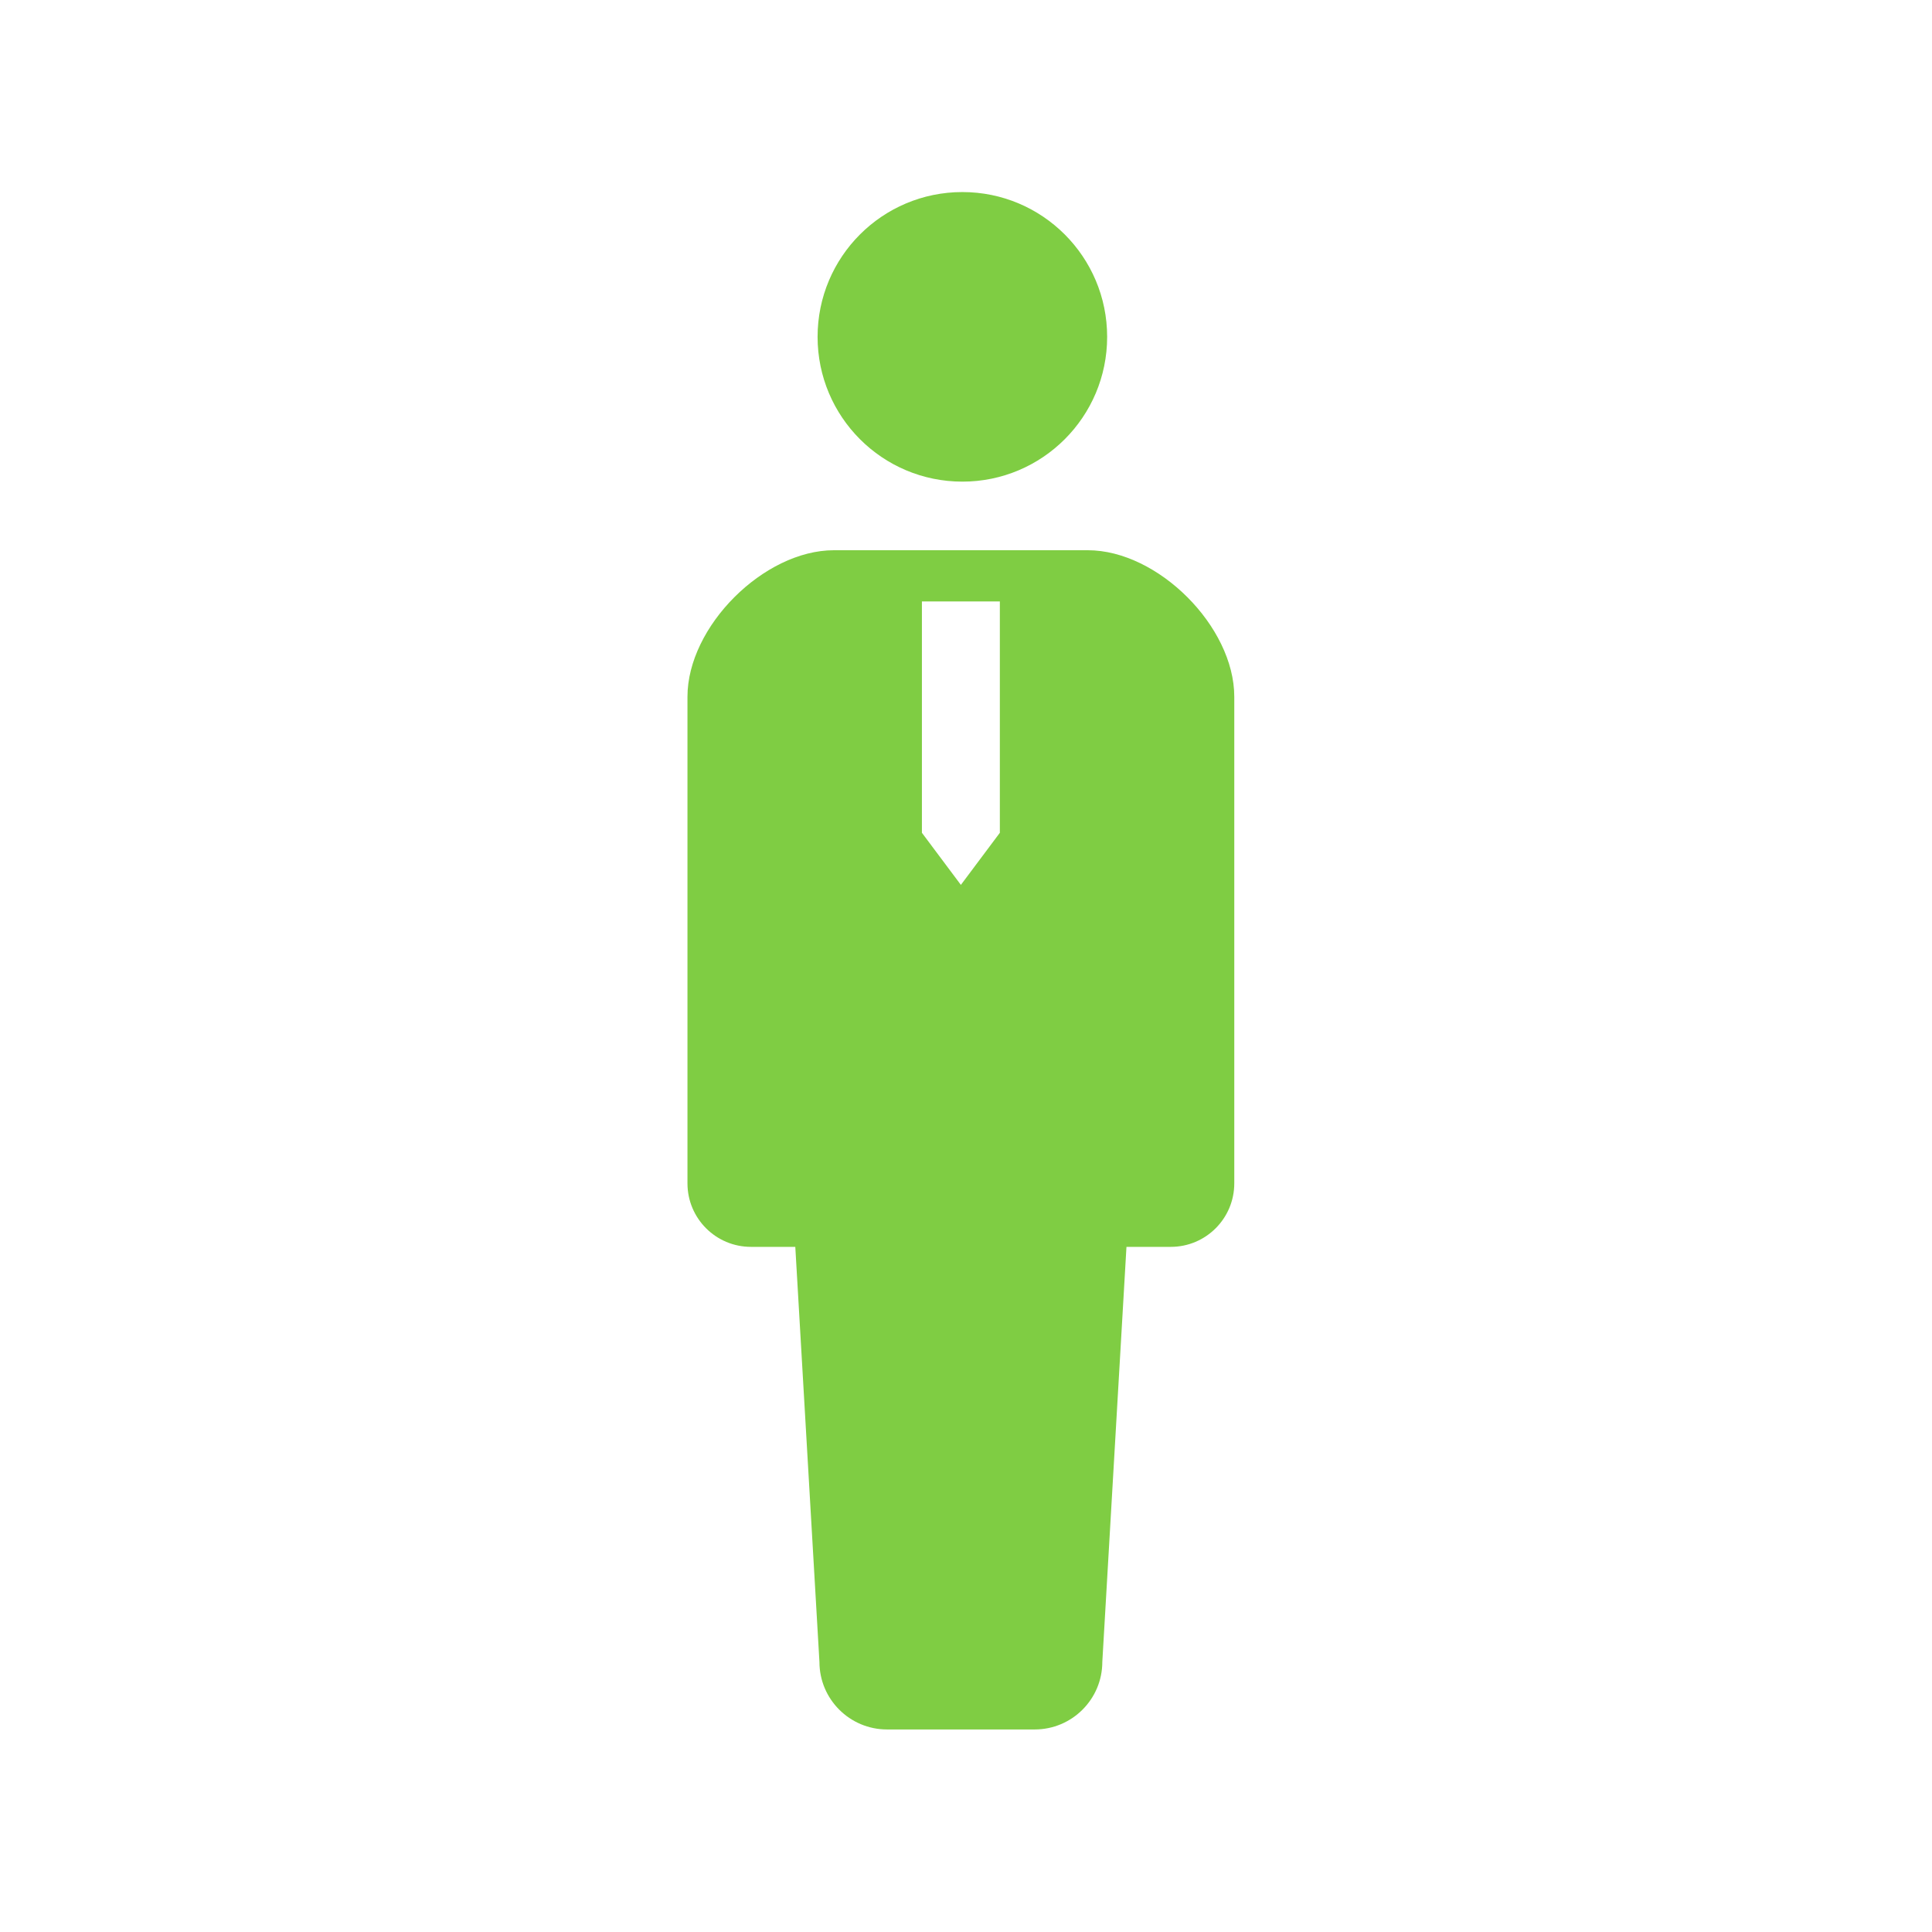 <?xml version="1.0" encoding="UTF-8"?> <svg xmlns="http://www.w3.org/2000/svg" width="144" height="144" viewBox="0 0 144 144" fill="none"><g clip-path="url(#clip0_909_9319)"><path d="M71.73 35.898C77.691 35.898 82.52 31.065 82.52 25.108C82.52 19.145 77.691 14.315 71.73 14.315C65.766 14.315 60.938 19.145 60.938 25.108C60.938 31.065 65.766 35.898 71.73 35.898Z" fill="#7FCD43"></path><path d="M81.079 41.011H71.618H62.157C56.929 41.011 51.24 46.699 51.24 51.93V88.2C51.24 90.814 53.358 92.934 55.972 92.934C57.26 92.934 55.972 92.934 59.277 92.934L61.076 123.867C61.076 126.649 63.333 128.904 66.115 128.904C67.289 128.904 69.454 128.904 71.618 128.904C73.783 128.904 75.947 128.904 77.121 128.904C79.903 128.904 82.16 126.649 82.16 123.867L83.96 92.934C87.264 92.934 85.977 92.934 87.264 92.934C89.878 92.934 91.996 90.814 91.996 88.2V51.93C91.996 46.699 86.308 41.011 81.079 41.011ZM68.714 62.071V44.83H71.618H74.523V62.071L71.618 65.954L68.714 62.071Z" fill="#7FCD43"></path></g><defs><clipPath id="clip0_909_9319"><rect width="114.587" height="114.587" fill="white" transform="translate(14.324 14.323)"></rect></clipPath></defs></svg> 